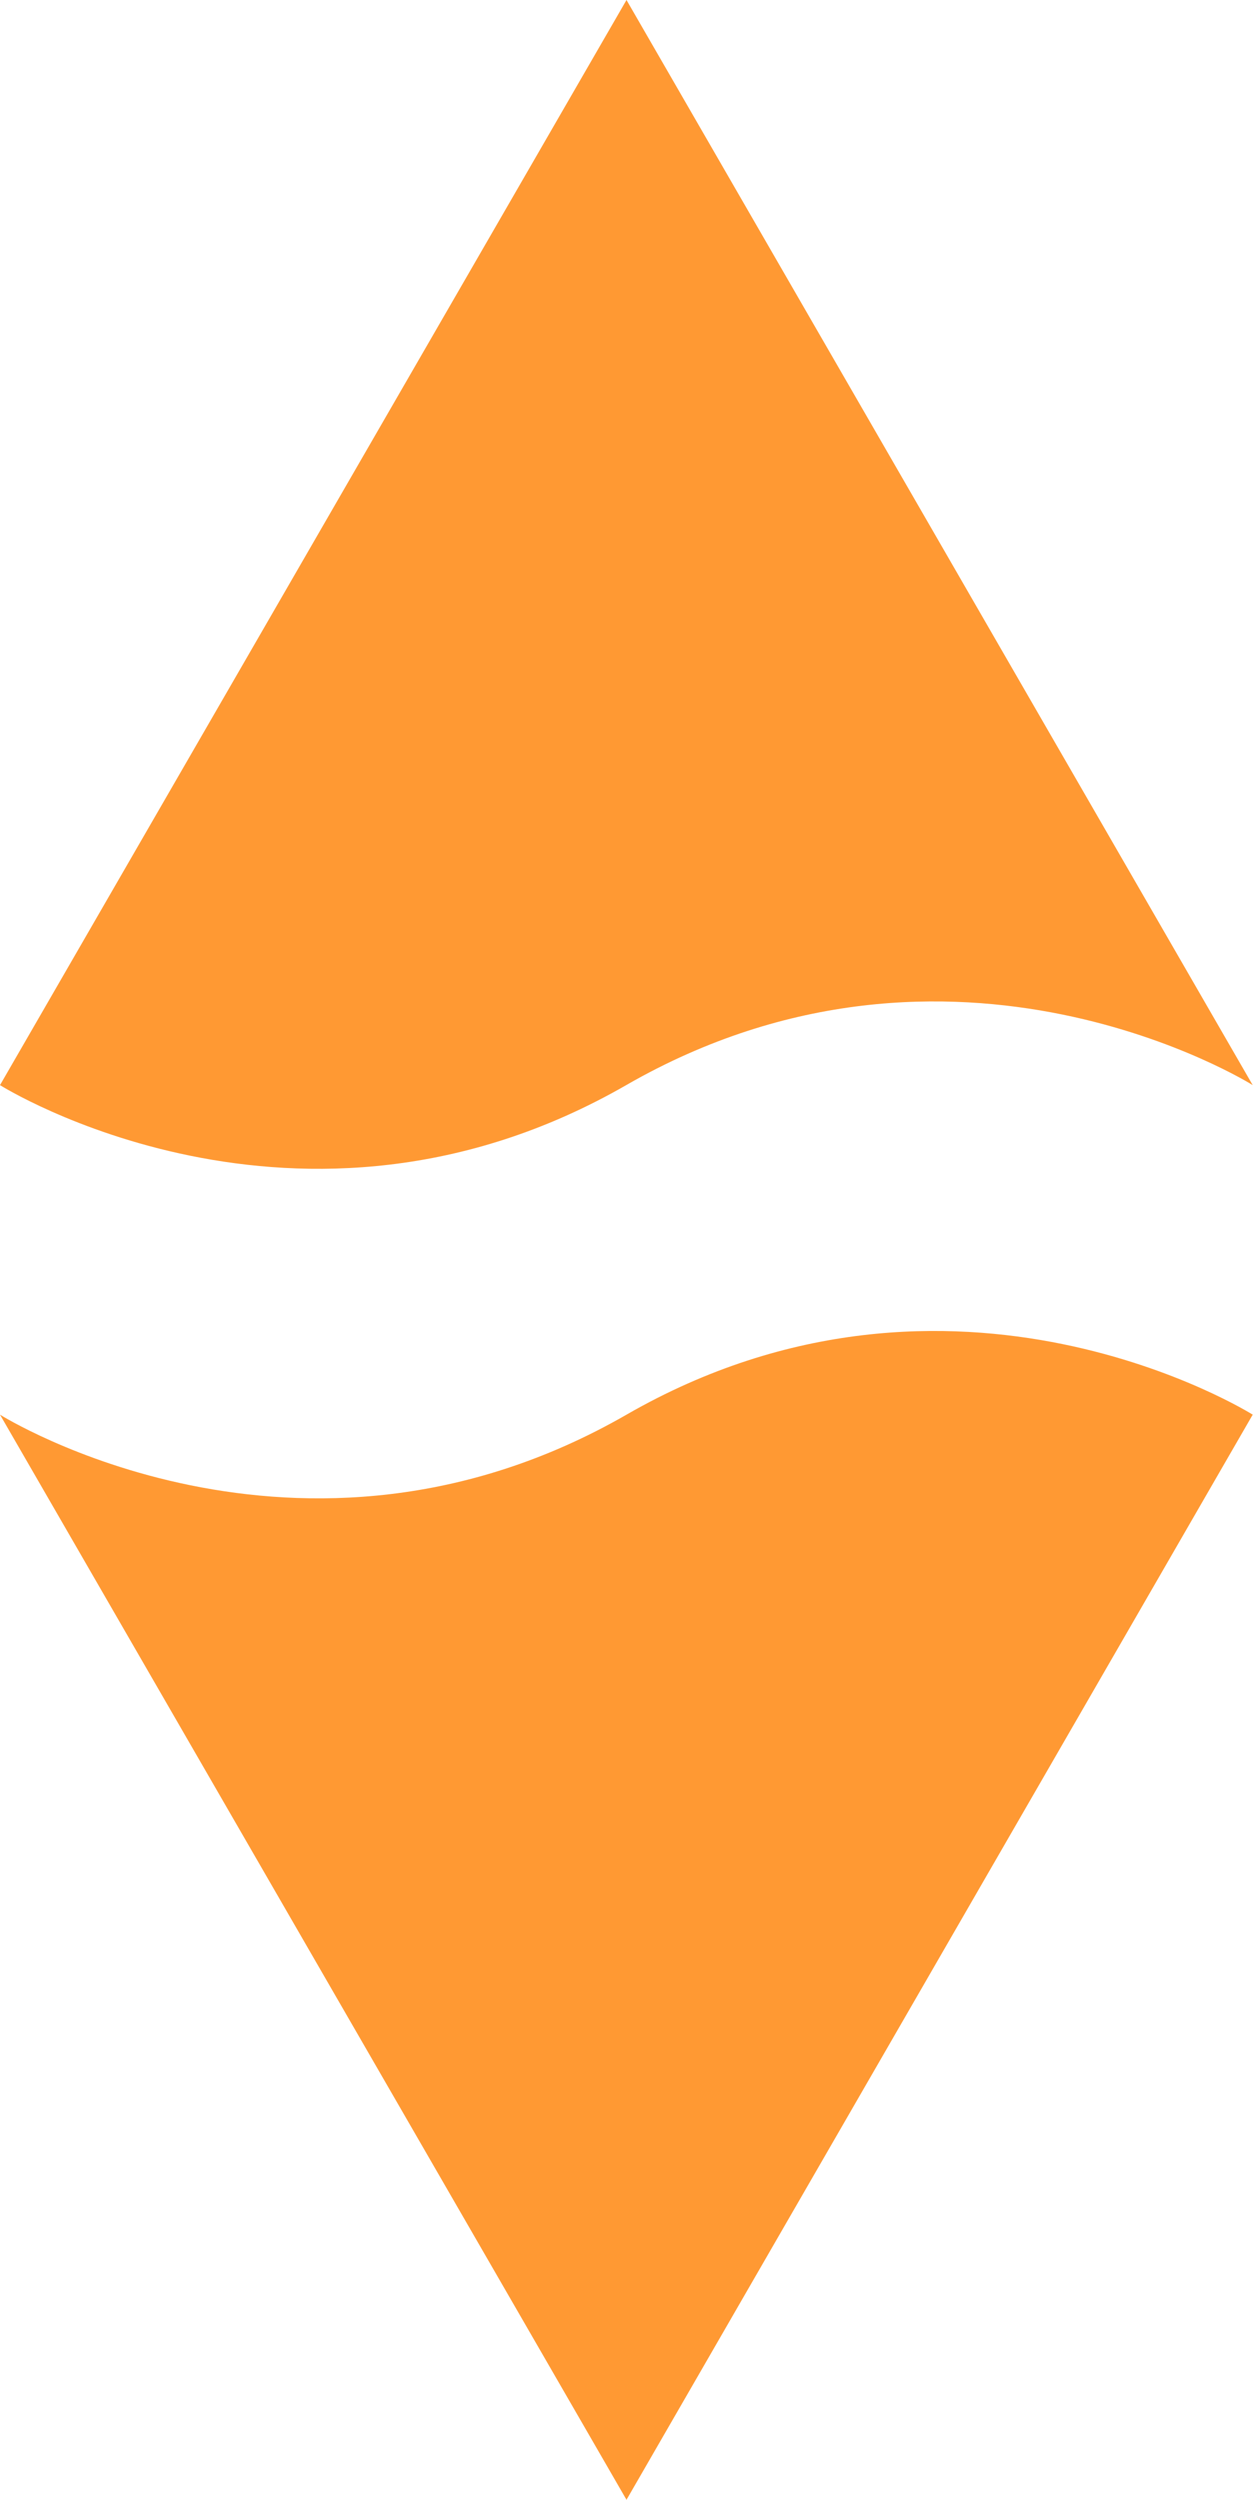 <?xml version="1.0"?>
<svg xmlns="http://www.w3.org/2000/svg" id="sipky" viewBox="0 0 42.86 85.49" width="42.86" height="85.49" x="0" y="0"><defs><style>.cls-1{fill:#f93;}</style></defs><title>arrow_resourcetop_bottom_orange</title><path class="cls-1" d="M21.43,85.49L42.85,48.38s-10.22-6.44-21.42,0S0,48.38,0,48.38Z"/><path class="cls-1" d="M21.43,0L0,37.11s10.22,6.44,21.42,0,21.43,0,21.43,0Z"/></svg>
